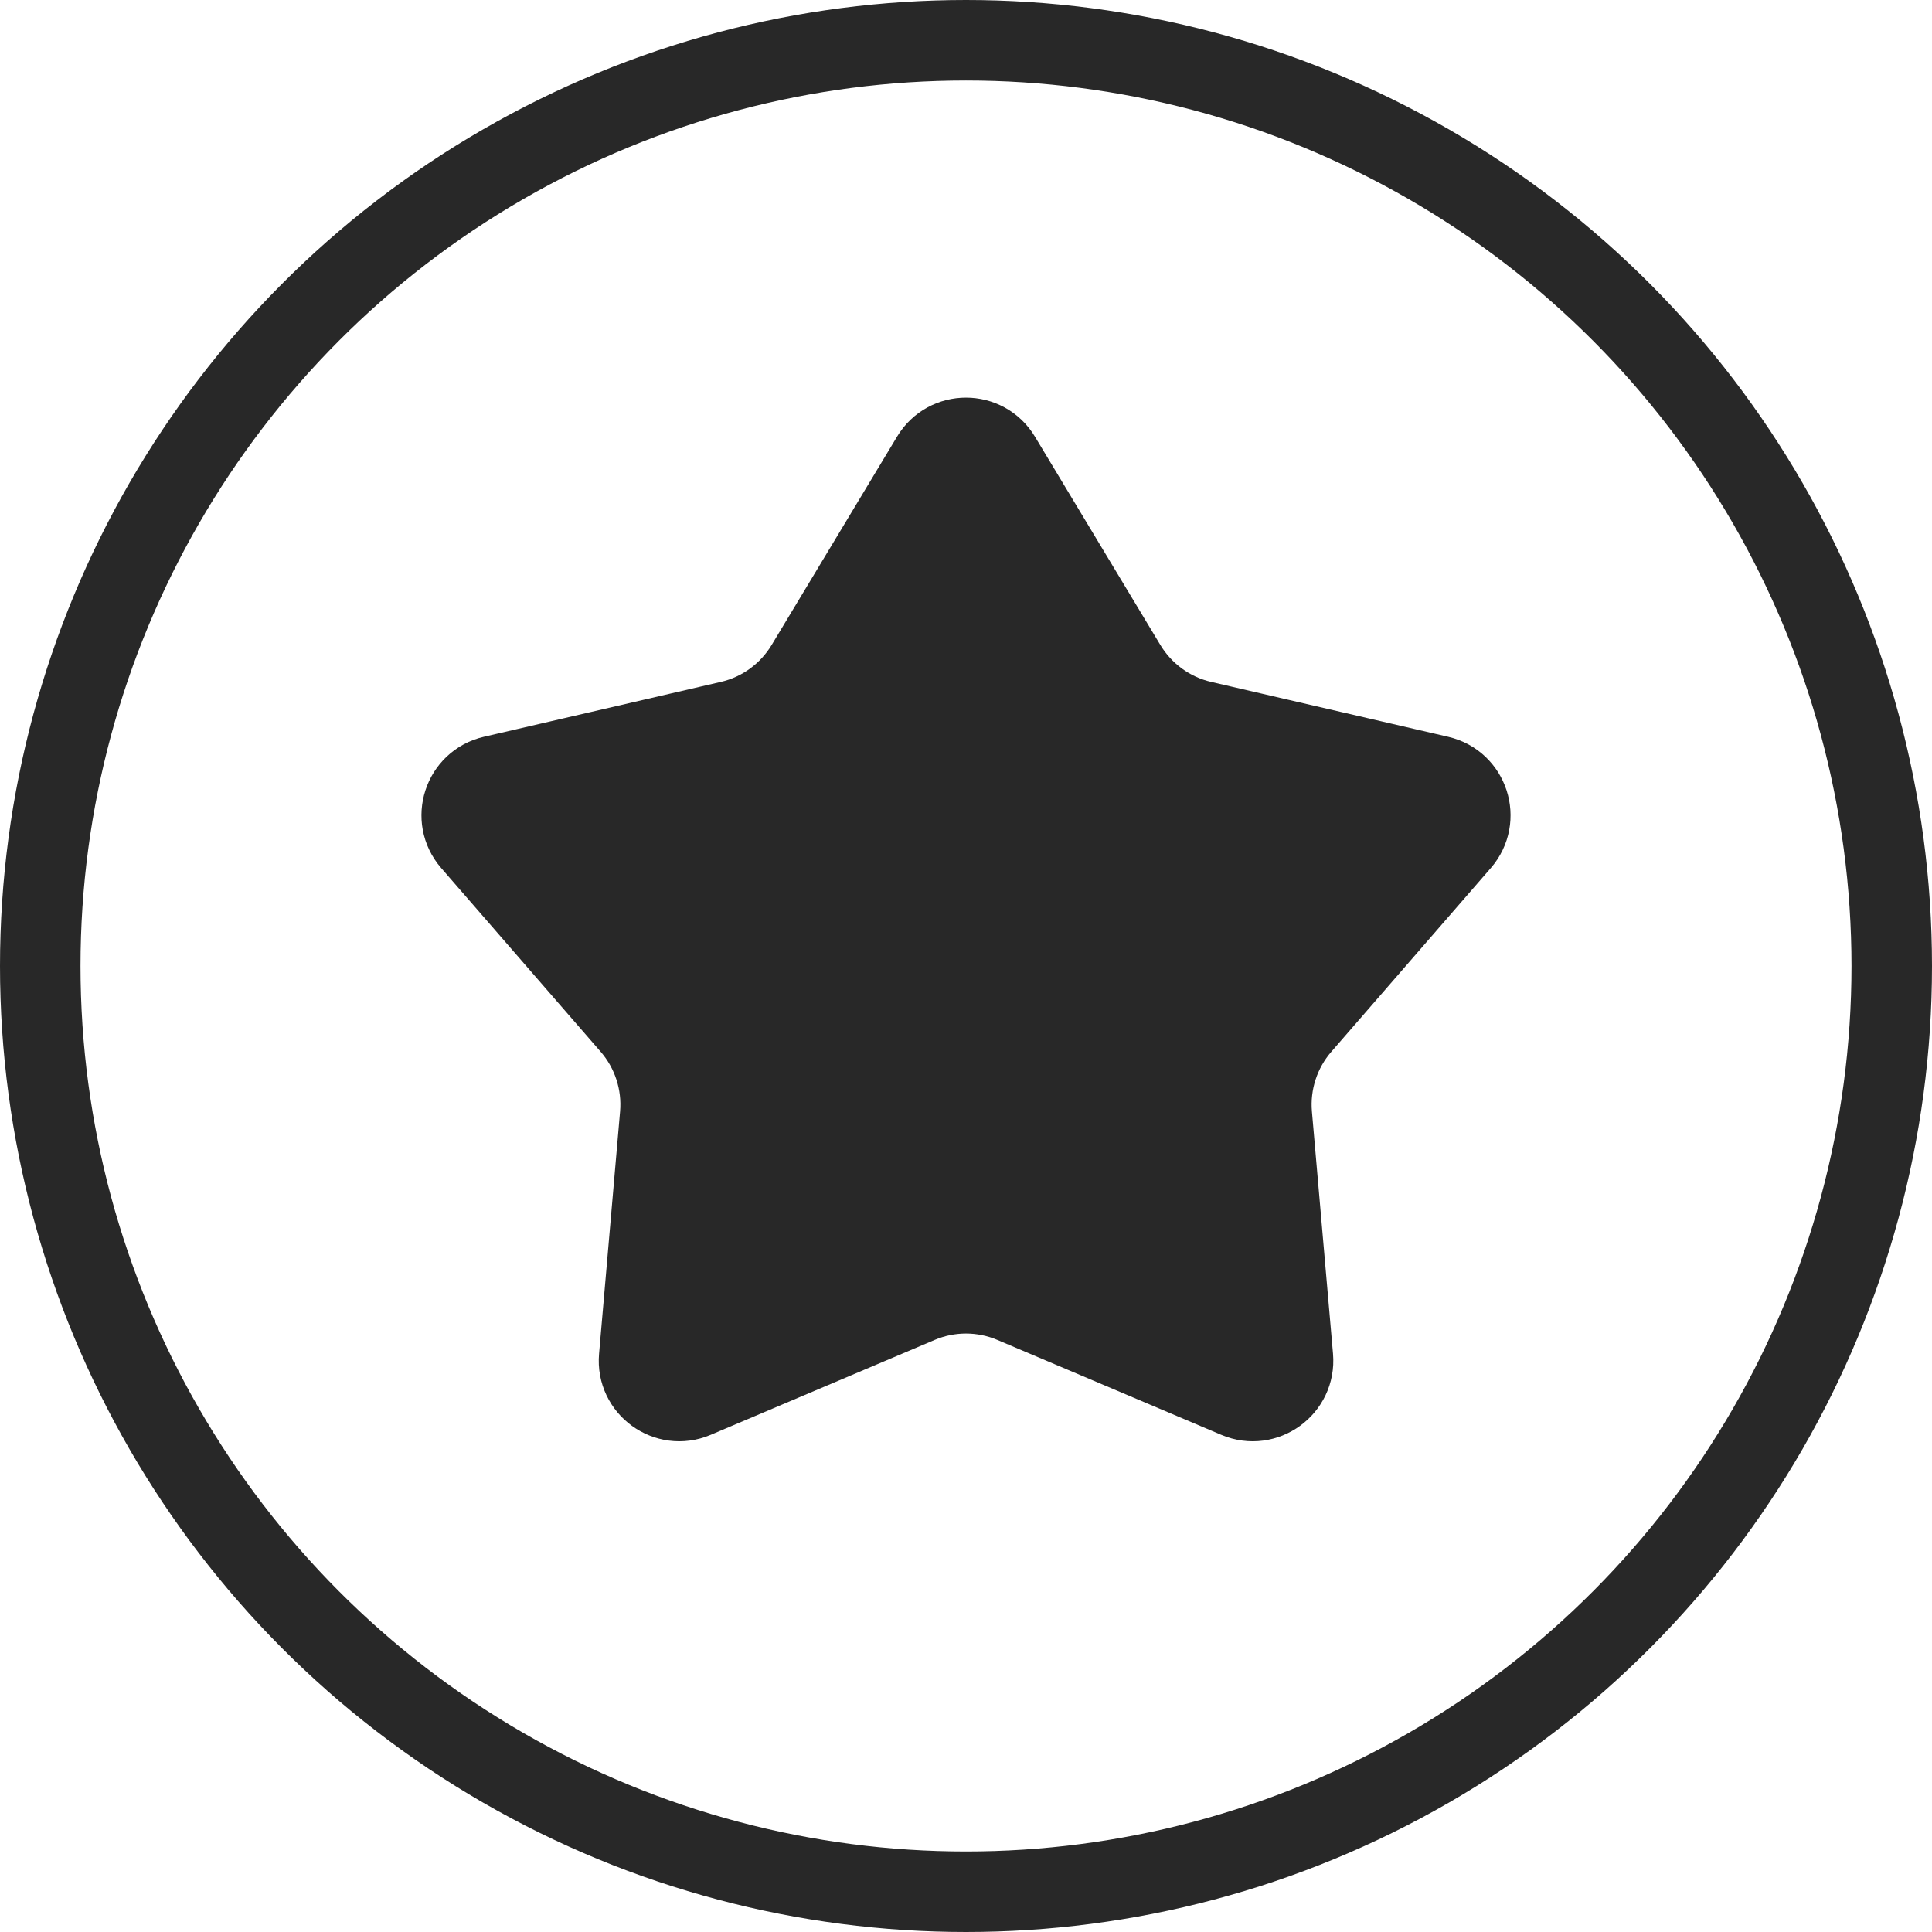 <svg width="24" height="24" viewBox="0 0 24 24" fill="none" xmlns="http://www.w3.org/2000/svg">
<circle cx="12" cy="12" r="11.5" stroke="#282828"/>
<path d="M11.572 5.682C11.766 5.359 12.234 5.359 12.428 5.682L13.986 8.27C14.196 8.618 14.537 8.867 14.933 8.958L17.877 9.64C18.244 9.725 18.389 10.17 18.142 10.455L16.161 12.737C15.895 13.043 15.764 13.445 15.799 13.85L16.061 16.86C16.093 17.235 15.714 17.511 15.367 17.364L12.585 16.185C12.211 16.026 11.789 16.026 11.415 16.185L8.633 17.364C8.286 17.511 7.907 17.235 7.94 16.86L8.201 13.85C8.236 13.445 8.105 13.043 7.839 12.737L5.858 10.455C5.611 10.17 5.756 9.725 6.123 9.64L9.067 8.958C9.463 8.867 9.804 8.618 10.014 8.27L11.572 5.682Z" fill="#282828" stroke="#282828"/>
</svg>
